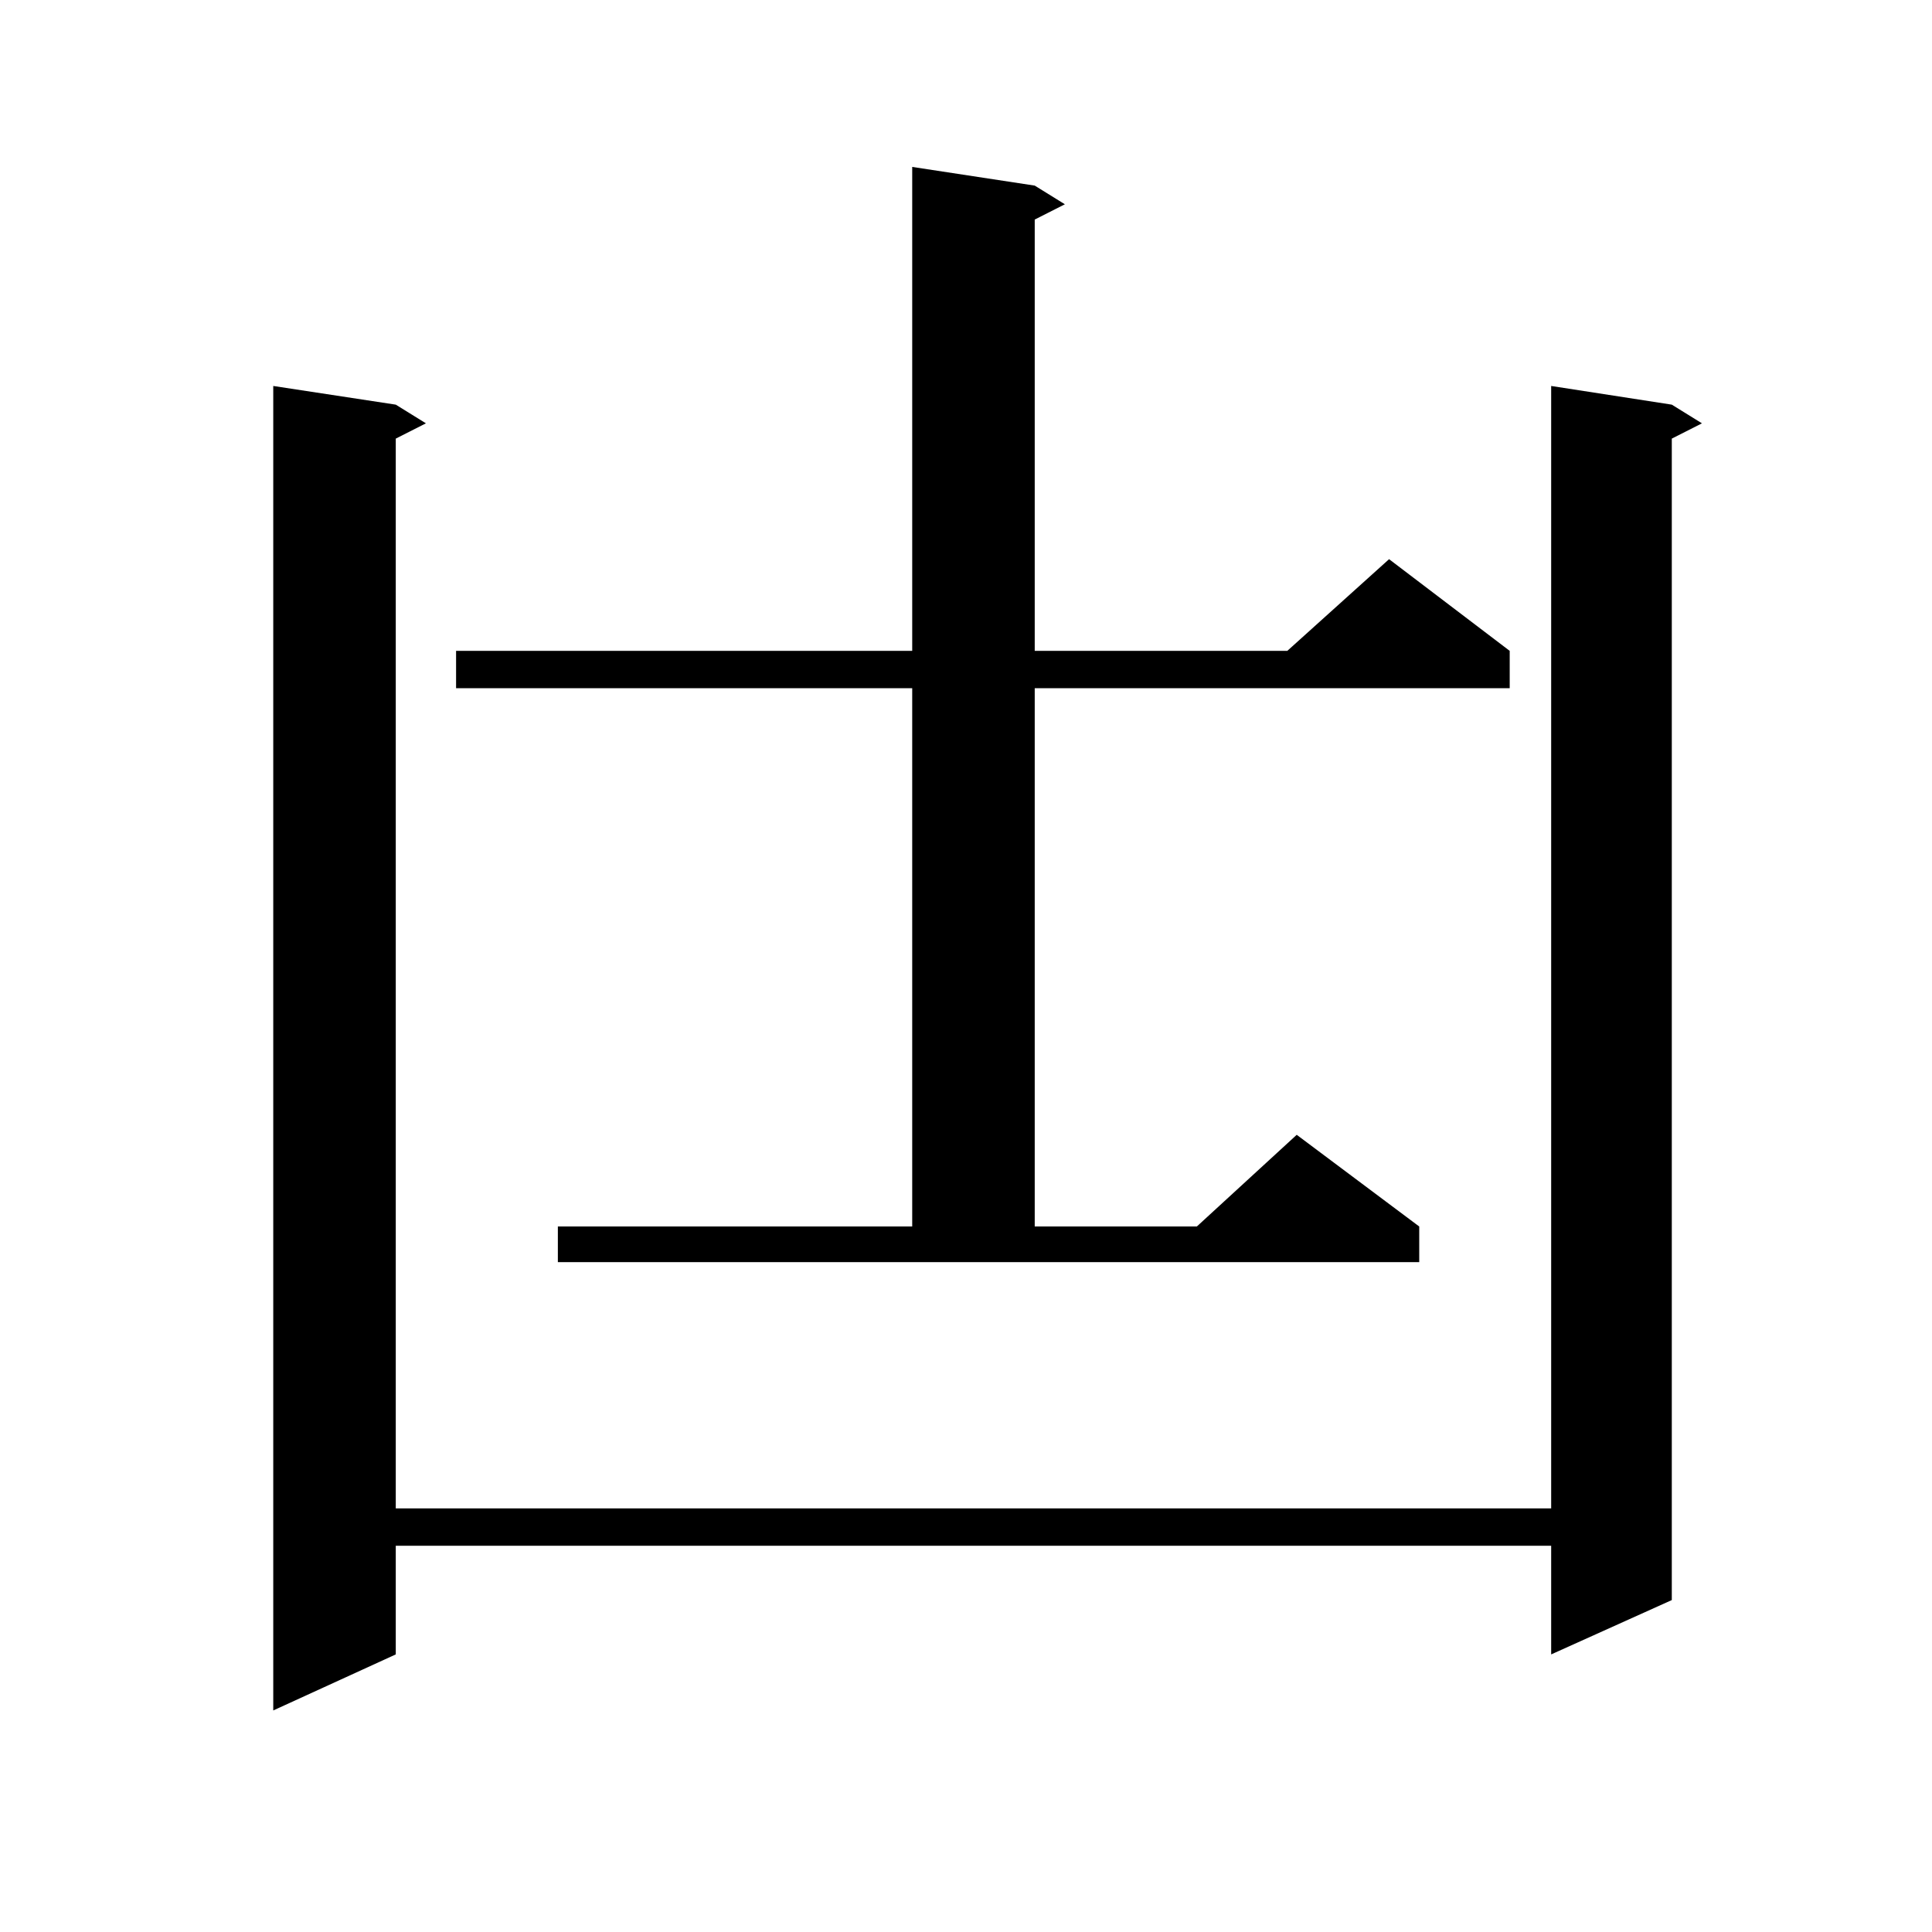 <?xml version="1.0" encoding="utf-8"?>
<!-- Generator: Adobe Illustrator 16.0.0, SVG Export Plug-In . SVG Version: 6.00 Build 0)  -->
<!DOCTYPE svg PUBLIC "-//W3C//DTD SVG 1.1//EN" "http://www.w3.org/Graphics/SVG/1.1/DTD/svg11.dtd">
<svg version="1.1" id="图层_1" xmlns="http://www.w3.org/2000/svg" xmlns:xlink="http://www.w3.org/1999/xlink" x="0px" y="0px"
	 width="1000px" height="1000px" viewBox="0 0 1000 1000" enable-background="new 0 0 1000 1000" xml:space="preserve">
<path d="M865.32,209.445l15.609,9.668l-15.609,7.91v601.172l-62.438,28.125v-56.25H204.849v56.25l-63.413,29.004V199.777
	l63.413,9.668l15.609,9.668l-15.609,7.91v553.711h598.034V199.777L865.32,209.445z M288.749,634.836h183.41V356.223H236.067v-19.336
	h236.092V86.398l63.413,9.668l15.609,9.668l-15.609,7.91v223.242h130.729l52.682-47.461l62.438,47.461v19.336H535.572v278.613h83.9
	l51.706-47.461l63.413,47.461v18.457H288.749V634.836z"/>
</svg>
